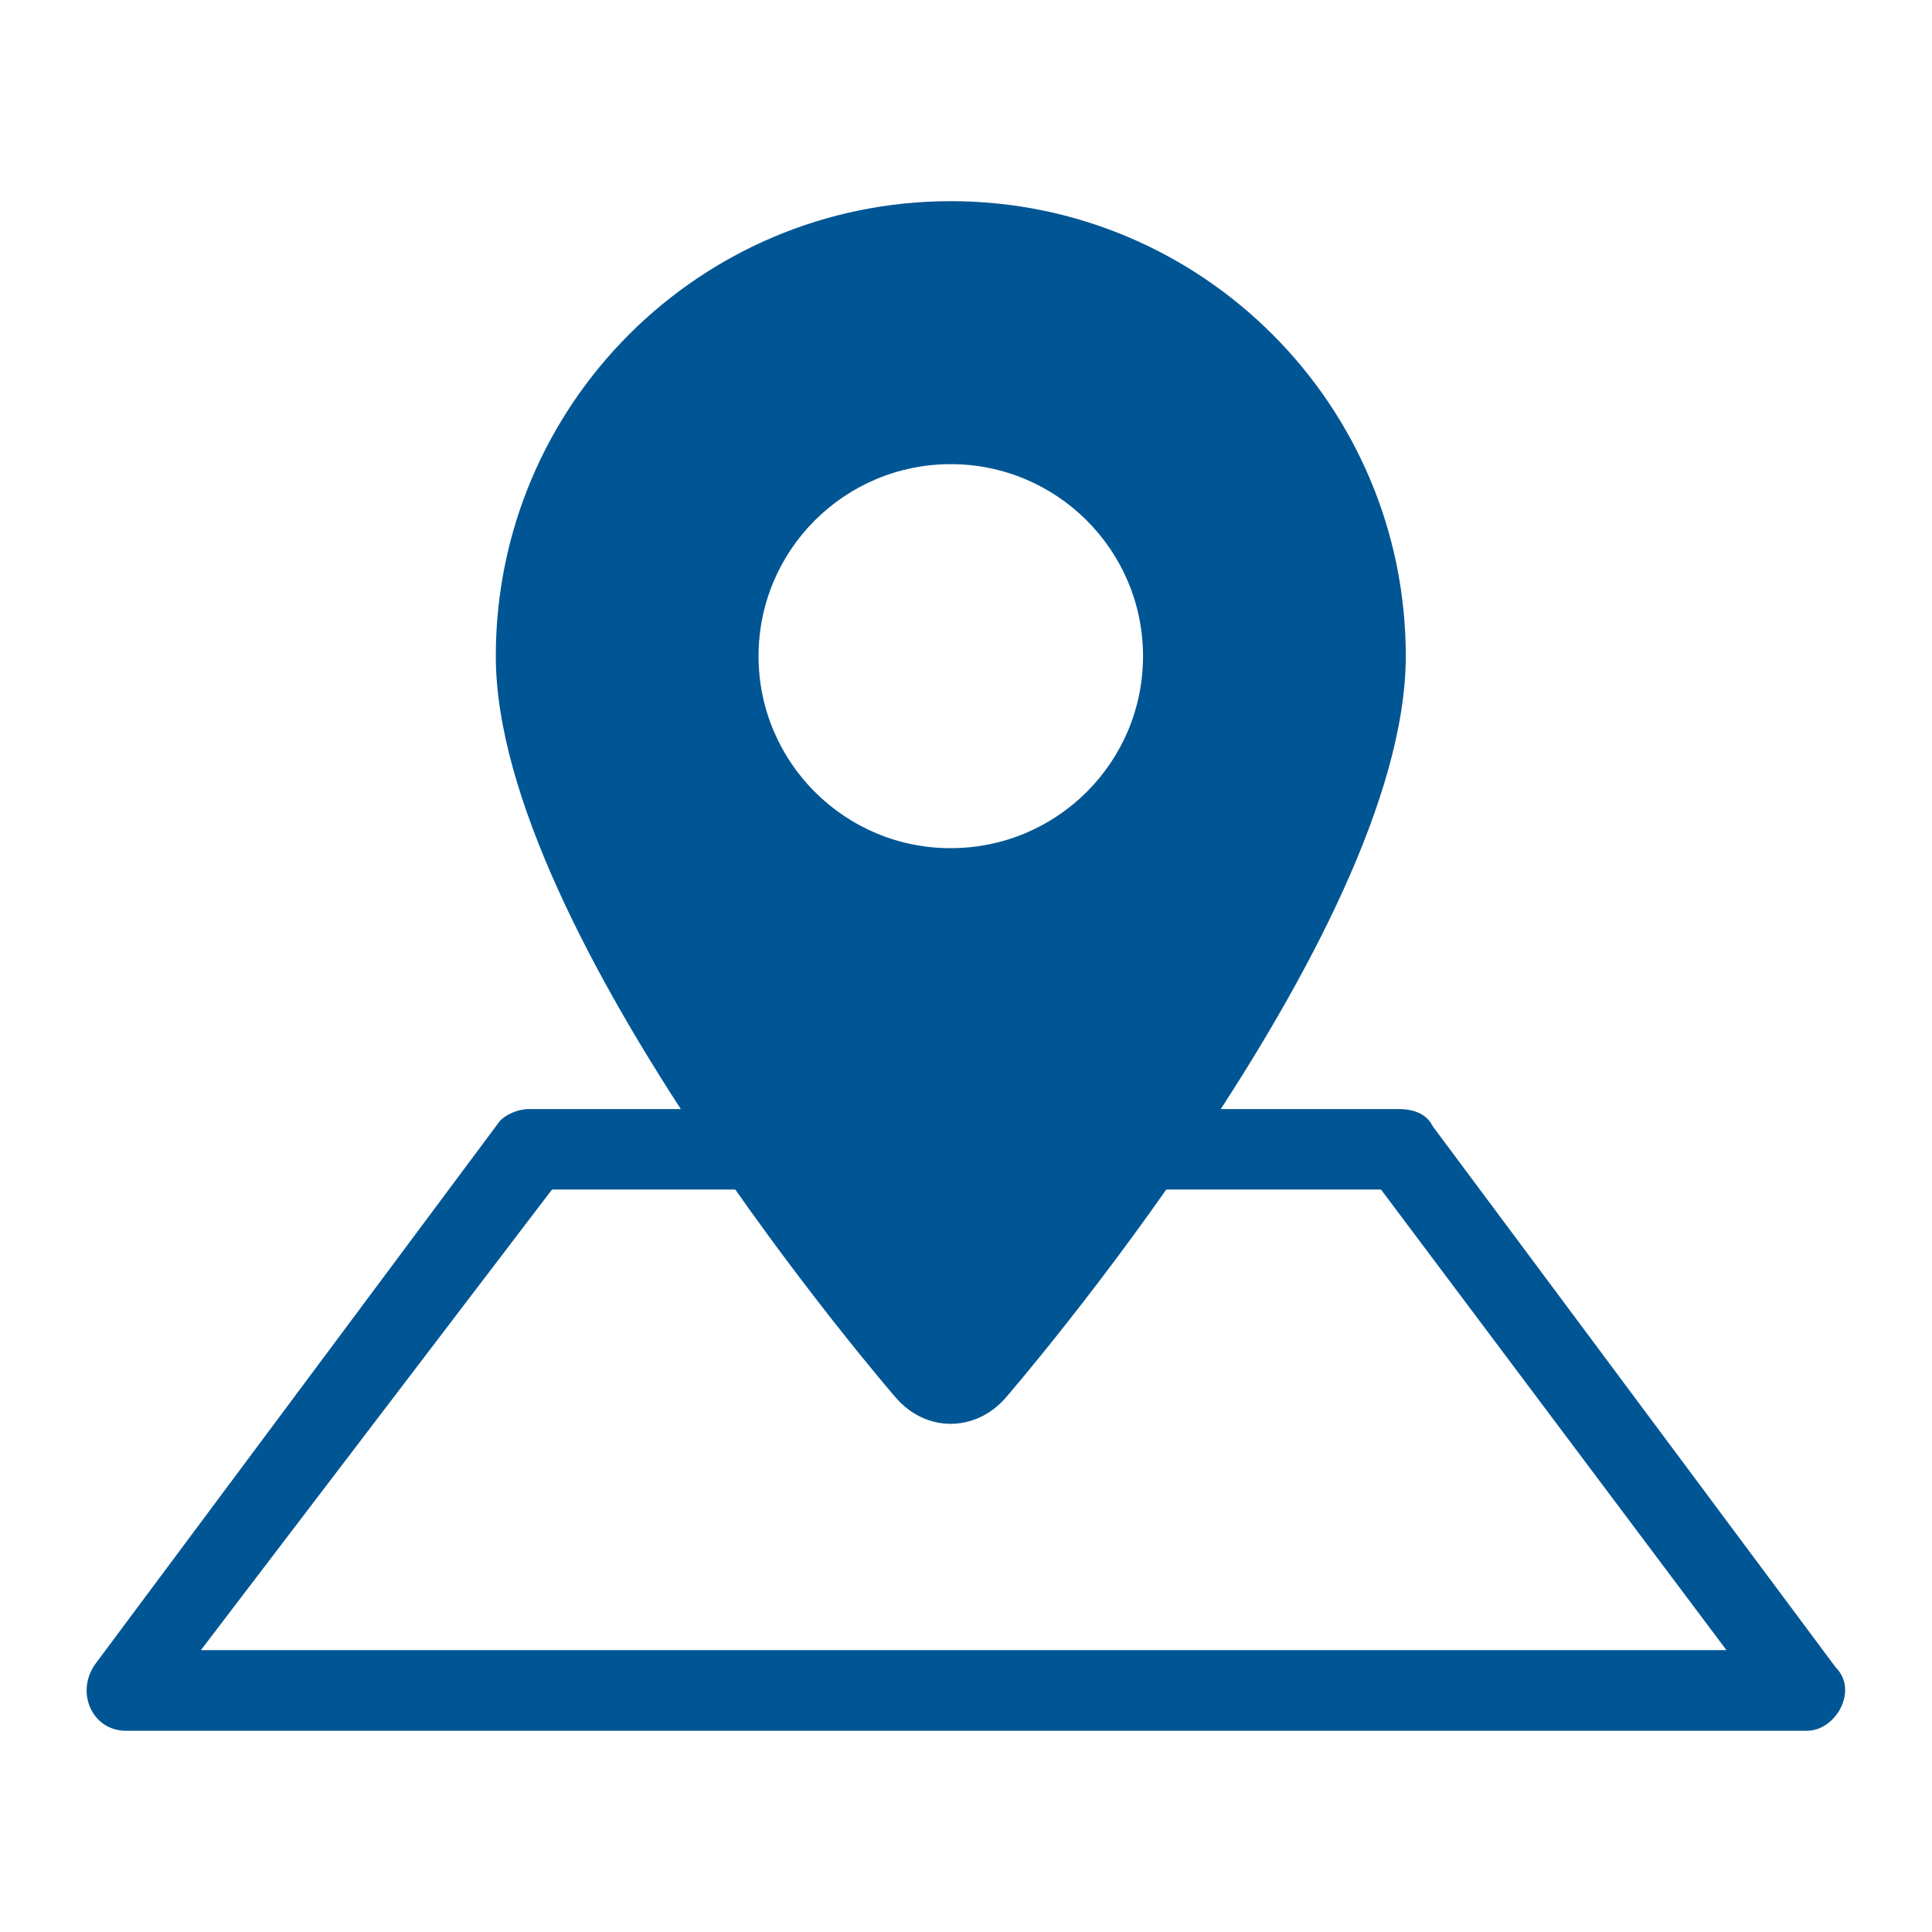 <?xml version="1.0" encoding="utf-8"?>
<!-- Generator: Adobe Illustrator 22.1.0, SVG Export Plug-In . SVG Version: 6.00 Build 0)  -->
<svg version="1.1" id="Capa_1" xmlns="http://www.w3.org/2000/svg" xmlns:xlink="http://www.w3.org/1999/xlink" x="0px" y="0px"
	 viewBox="0 0 800 800" style="enable-background:new 0 0 800 800;" xml:space="preserve">
<style type="text/css">
	.st0{display:none;}
	.st1{clip-path:url(#SVGID_2_);}
	.st2{fill:#EDEDED;}
	.st3{fill:#F4F4F4;}
	.st4{fill:none;stroke:#DDDDDD;stroke-width:1.368;stroke-miterlimit:10;}
	.st5{clip-path:url(#SVGID_4_);}
	.st6{clip-path:url(#SVGID_6_);}
	.st7{clip-path:url(#SVGID_8_);}
	.st8{clip-path:url(#SVGID_10_);}
	.st9{clip-path:url(#SVGID_12_);}
	.st10{clip-path:url(#SVGID_14_);}
	.st11{clip-path:url(#SVGID_16_);}
	.st12{clip-path:url(#SVGID_18_);}
	.st13{fill:#391820;}
	.st14{clip-path:url(#SVGID_20_);}
	.st15{clip-path:url(#SVGID_22_);}
	.st16{fill:none;stroke:#DDDDDD;stroke-width:1.37;stroke-miterlimit:10;}
	.st17{fill:#053333;}
	.st18{clip-path:url(#SVGID_24_);}
	.st19{clip-path:url(#SVGID_26_);}
	.st20{clip-path:url(#SVGID_28_);}
	.st21{clip-path:url(#SVGID_30_);}
	.st22{clip-path:url(#SVGID_32_);}
	.st23{clip-path:url(#SVGID_34_);}
	.st24{clip-path:url(#SVGID_36_);}
	.st25{clip-path:url(#SVGID_38_);}
	.st26{clip-path:url(#SVGID_40_);}
	.st27{fill:#3C3C3B;}
	.st28{fill:#383838;}
	.st29{fill:#005694;}
	.st30{clip-path:url(#SVGID_42_);}
	.st31{fill:none;stroke:#DDDDDD;stroke-width:1.371;stroke-miterlimit:10;}
	.st32{clip-path:url(#SVGID_44_);}
	.st33{clip-path:url(#SVGID_46_);}
	.st34{clip-path:url(#SVGID_48_);}
	.st35{clip-path:url(#SVGID_50_);}
	.st36{clip-path:url(#SVGID_52_);}
	.st37{clip-path:url(#SVGID_54_);}
	.st38{clip-path:url(#SVGID_56_);}
	.st39{clip-path:url(#SVGID_58_);}
	.st40{fill:#0B2D44;}
	.st41{clip-path:url(#SVGID_60_);}
	.st42{clip-path:url(#SVGID_62_);}
	.st43{clip-path:url(#SVGID_64_);}
	.st44{clip-path:url(#SVGID_66_);}
	.st45{clip-path:url(#SVGID_68_);}
	.st46{clip-path:url(#SVGID_70_);}
	.st47{clip-path:url(#SVGID_72_);}
	.st48{clip-path:url(#SVGID_74_);}
	.st49{clip-path:url(#SVGID_76_);}
	.st50{clip-path:url(#SVGID_78_);}
	.st51{clip-path:url(#SVGID_80_);}
	.st52{fill:#BE0C4D;}
	.st53{fill:#1A1A1A;}
	.st54{fill:none;stroke:#333333;stroke-width:1.675;stroke-linecap:round;stroke-linejoin:round;stroke-miterlimit:10;}
	.st55{fill:#121212;}
	.st56{fill:none;stroke:#FFFFFF;stroke-miterlimit:10;}
	.st57{fill:#F42F63;}
	.st58{fill:#FFAB00;}
	.st59{fill:none;stroke:#444444;stroke-width:1.048;stroke-miterlimit:10;}
	.st60{fill:#FFFFFF;}
	.st61{fill:#50BCBD;}
	.st62{fill:none;stroke:#444444;stroke-width:0.649;stroke-miterlimit:10;}
	.st63{fill:#007E84;}
	.st64{fill-rule:evenodd;clip-rule:evenodd;fill:#007E84;}
	
		.st65{fill-rule:evenodd;clip-rule:evenodd;fill:#D8D4D3;stroke:#FFFFFF;stroke-width:0.207;stroke-linecap:round;stroke-linejoin:round;stroke-miterlimit:10;}
	
		.st66{fill-rule:evenodd;clip-rule:evenodd;fill:#007E84;stroke:#FFFFFF;stroke-width:0.207;stroke-linecap:round;stroke-linejoin:round;stroke-miterlimit:10;}
	.st67{fill-rule:evenodd;clip-rule:evenodd;fill:#F0ECEC;}
	.st68{fill-rule:evenodd;clip-rule:evenodd;fill:none;stroke:#FFFFFF;stroke-width:0.5;stroke-miterlimit:10;}
	.st69{fill-rule:evenodd;clip-rule:evenodd;fill:none;stroke:#007E84;stroke-width:1;stroke-miterlimit:10;}
	.st70{fill:none;stroke:#555555;stroke-width:2.084;stroke-miterlimit:10;}
	.st71{fill:none;stroke:#005694;stroke-width:2.084;stroke-miterlimit:10;}
	.st72{fill:none;stroke:#555555;stroke-width:0.5;stroke-linecap:round;stroke-linejoin:round;stroke-miterlimit:10;}
	.st73{clip-path:url(#SVGID_82_);}
	.st74{fill:none;stroke:#005694;stroke-width:1.926;stroke-miterlimit:10;}
	.st75{fill:none;stroke:#005694;stroke-width:1.885;stroke-miterlimit:10;}
	.st76{clip-path:url(#SVGID_84_);}
	.st77{clip-path:url(#SVGID_86_);}
	.st78{clip-path:url(#SVGID_88_);}
	.st79{clip-path:url(#SVGID_90_);}
	.st80{clip-path:url(#SVGID_92_);}
	.st81{fill:none;stroke:#005694;stroke-width:11.167;stroke-linecap:round;stroke-linejoin:round;stroke-miterlimit:10;}
	.st82{clip-path:url(#SVGID_94_);}
	.st83{fill:none;stroke:#005694;stroke-width:6.304;stroke-miterlimit:10;}
	.st84{clip-path:url(#SVGID_96_);}
	.st85{fill:none;stroke:#005694;stroke-width:17.511;stroke-miterlimit:10;}
	
		.st86{fill-rule:evenodd;clip-rule:evenodd;fill:#D8D4D3;stroke:#FFFFFF;stroke-width:0.265;stroke-linecap:round;stroke-linejoin:round;stroke-miterlimit:10;}
	
		.st87{fill-rule:evenodd;clip-rule:evenodd;fill:#007E84;stroke:#FFFFFF;stroke-width:0.265;stroke-linecap:round;stroke-linejoin:round;stroke-miterlimit:10;}
	.st88{fill-rule:evenodd;clip-rule:evenodd;fill:none;stroke:#FFFFFF;stroke-width:0.639;stroke-miterlimit:10;}
	.st89{fill-rule:evenodd;clip-rule:evenodd;fill:none;stroke:#007E84;stroke-width:1.277;stroke-miterlimit:10;}
	.st90{clip-path:url(#SVGID_98_);}
	.st91{clip-path:url(#SVGID_100_);}
	.st92{clip-path:url(#SVGID_102_);}
	.st93{clip-path:url(#SVGID_104_);}
	.st94{clip-path:url(#SVGID_106_);}
	.st95{clip-path:url(#SVGID_108_);}
	.st96{fill:#B5144E;}
</style>
<g>
	<g>
		<g transform="translate(50 50) scale(0.69 0.69) rotate(0) translate(-50 -50)">
			<g>
				<path class="st29" d="M816.7,643.1c10.4,0,17.3,3.5,20.7,10.4l241.8,324.7c13.8,13.8,0,38-17.3,38c0,0-925.8,0-1008.8,0
					c-20.7,0-31.1-24.2-17.3-41.5L277.7,650c3.5-3.5,10.4-6.9,17.3-6.9H816.7z M308.8,691.4L98.1,967.8c307.5,0,611.5,0,915.5,0
					L806.3,691.4H308.8z"/>
			</g>
		</g>
	</g>
	<path class="st29" d="M416.5,578.7c0,0,165.6-191.1,165.6-307c0-104-84.3-188.4-188.4-188.4c-104,0-188.4,84.3-188.4,188.4
		c0,115.9,165.6,307,165.6,307C383.4,593.2,403.9,593.2,416.5,578.7z M314.1,271.7c0-43.9,35.6-79.5,79.6-79.5
		c43.9,0,79.6,35.6,79.6,79.5c0,43.9-35.6,79.5-79.6,79.5C349.8,351.3,314.1,315.6,314.1,271.7z"/>
</g>
</svg>
